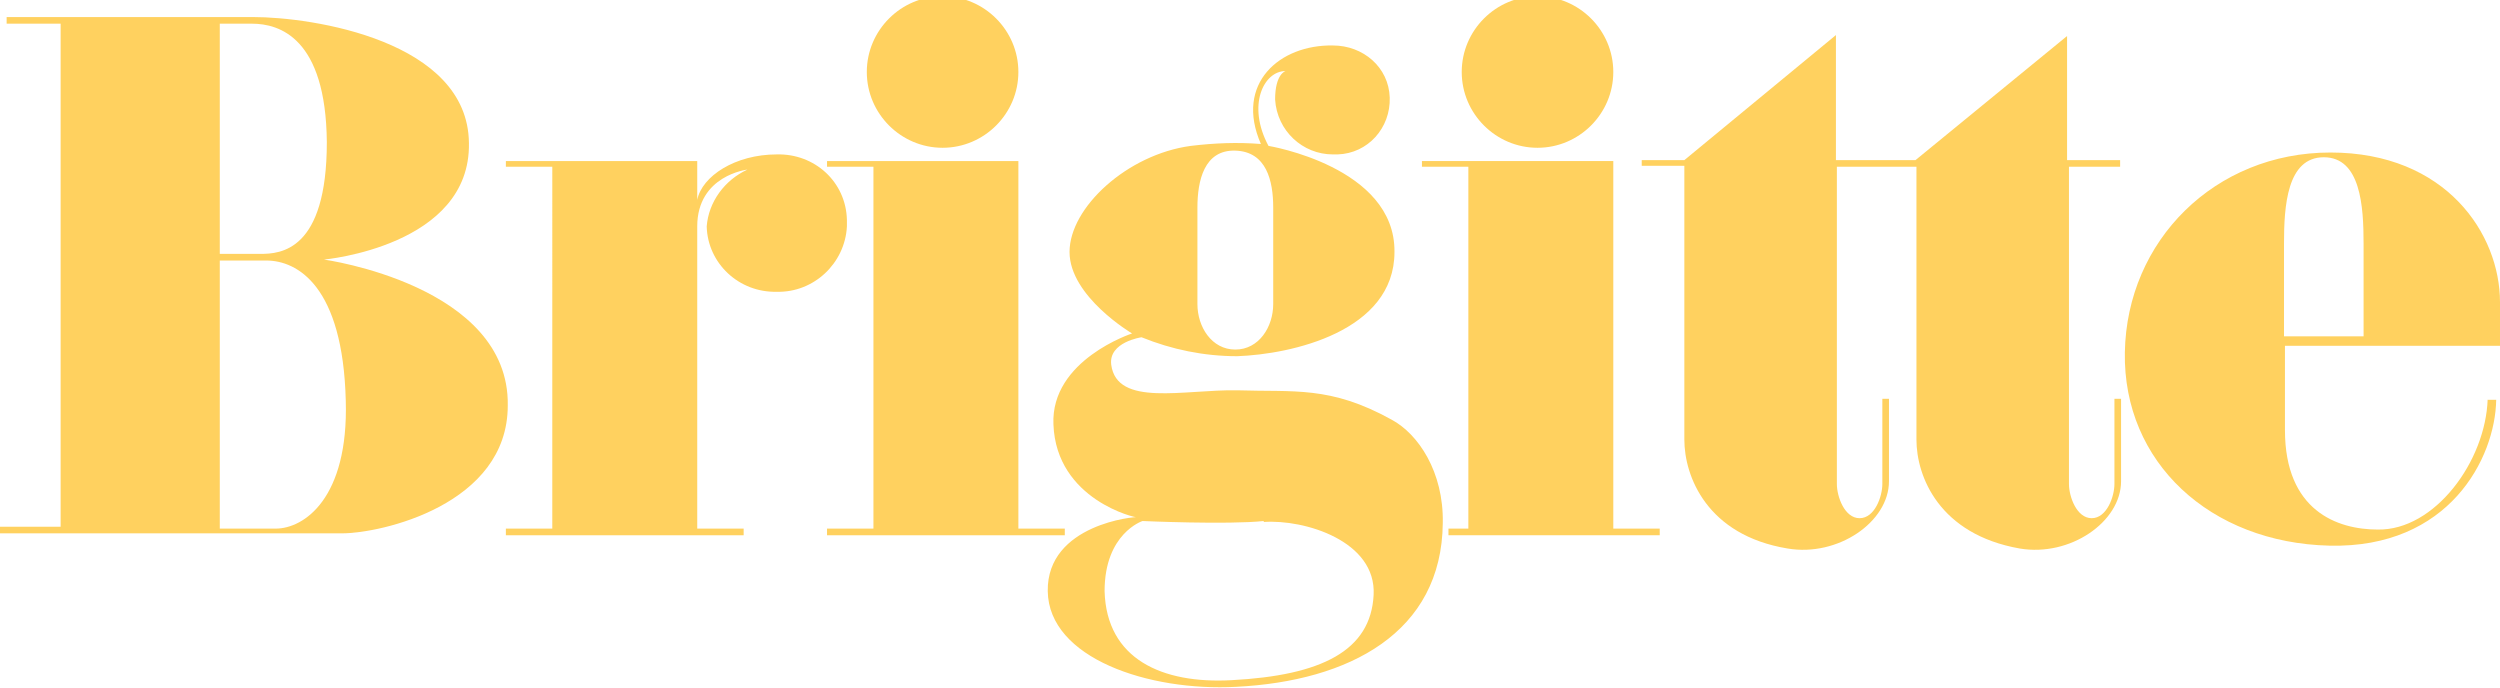 <svg viewBox="0 0 263.9 72.6" version="1.1" xmlns="http://www.w3.org/2000/svg" id="Capa_1">
  
  <defs>
    <style>
      .st0 {
        fill-rule: evenodd;
      }

      .st0, .st1 {
        fill: #ffd15f;
      }
    </style>
  </defs>
  <g id="Layer_2">
    <g id="Layer_1-2">
      <g id="layer1">
        <g id="g122">
          <g id="g124">
            <g id="g130">
              <g id="g132">
                <path d="M133.4,55.1c4.3-.3,11.9,2,11.6,7.7-.3,5.9-5.5,8.5-15,9-7.3.4-13.2-2.2-13.4-9.4,0-6.1,4-7.4,4-7.4,0,0,9,.4,12.8,0M126.4,32.1c0,2.4,1.5,4.8,4,4.8s4-2.4,4-4.8v-10.2c0-2.8-.7-5.9-4-6s-4,3.2-4,6c0,0,0,10.2,0,10.2ZM140.7,4.8c3.2,0,5.9,2.3,6,5.5s-2.3,5.9-5.5,6h-.5c-3.2,0-5.9-2.5-6.1-5.8,0-2.7,1.1-3,1.1-3-2.3,0-4.1,3.6-1.8,7.9,0,0,13.4,2.2,13.3,11.2,0,8.4-10.9,10.8-16.6,11-3.5,0-6.9-.7-10.1-2,0,0-3.5.5-3.2,2.9.6,4.5,7.7,2.6,13.3,2.7,6,.2,9.8-.5,16.3,3.1,2.8,1.5,5.5,5.5,5.4,10.9-.1,11.6-9.9,16.7-21.8,17.3-9.2.5-19.8-3-19.9-10.1s9.4-7.9,9.4-7.8-8.5-1.8-8.8-9.8c-.3-6.8,8.3-9.6,8.3-9.6,0,0-6.6-3.9-6.6-8.6s6.1-10.3,12.8-11.2c2.5-.3,4.9-.4,7.4-.2-2.8-6.4,2-10.5,7.6-10.4" class="st0" id="path138"></path>
              </g>
            </g>
            <path d="M92.2,17.6h-4.9v-.6h20.2v38.8h4.9v.7h-25.1v-.7h4.9s0-38.2,0-38.2Z" class="st1" id="path140"></path>
            <path d="M91.5,7.6c0-4.4,3.6-8,8-8s8,3.6,8,8-3.6,8-8,8-8-3.6-8-8" class="st1" id="path142"></path>
            <path d="M224,17.6h-5.6v33.5c0,1.3.8,3.6,2.4,3.6s2.4-2.3,2.4-3.6v-9h.7v8.7c0,4.3-5.4,8-10.7,7.1-8.5-1.5-10.9-7.6-10.9-11.5v-28.8h-8.4v33.5c0,1.3.8,3.6,2.4,3.6s2.4-2.3,2.4-3.6v-9h.7v8.7c0,4.3-5.4,8-10.7,7.1-8.5-1.4-10.9-7.6-10.9-11.5v-28.9h-4.5v-.6h4.5l16-13.2v13.2h8.4l16-13.1v13.1h5.6v.7h.2Z" class="st1" id="path144"></path>
            <path d="M155,17.6h-4.9v-.6h20.2v38.8h4.9v.7h-22.3v-.7h2.1V17.6Z" class="st1" id="path146"></path>
            <path d="M154.3,7.6c0-4.4,3.6-8,8-8s8,3.6,8,8-3.6,8-8,8-8-3.6-8-8" class="st1" id="path148"></path>
            <path d="M.7,2.5v-.7h26c6.3,0,22.7,2.5,22.8,13.3.2,10.9-15.3,12.3-15.3,12.3,0,0,19.6,2.7,19.4,15.4,0,10.5-13.4,13.5-17.5,13.5H0v-.7h6.4V2.5H.7ZM23.2,2.5h3.4c2.9,0,7.8,1.5,7.9,12.5,0,11.5-4.9,11.8-7,11.8h-4.3V2.5ZM23.2,27.5h4.9c3.3,0,8.1,2.7,8.4,14.8.3,10.3-4.4,13.5-7.4,13.5h-5.9v-28.3Z" class="st0" id="path150"></path>
            <path d="M73.6,23.9v31.9h4.9v.7h-25.1v-.7h4.9V17.6h-4.9v-.6h20.2v4.1c.5-2.5,4-4.8,8.4-4.8,4-.1,7.3,2.9,7.4,6.9v.7c-.2,3.9-3.5,7-7.4,6.9-4,.1-7.3-3-7.4-6.9.2-2.6,1.9-4.9,4.3-6,0,0-5.3.6-5.3,6" class="st1" id="path152"></path>
            <path d="M241.1,25.7v9.8h8.4v-9.8c0-3.9-.3-9.1-4.2-9.1s-4.2,5.2-4.2,9.1M262.6,42.1c-.2,6.6-5.6,13.9-11.6,13.8-4.3,0-9.8-2-9.8-10.5v-8.9h22.7v-4.6c0-7.2-5.7-15.8-17.9-15.8s-21.5,9.3-21.7,21.1c-.2,11.6,9,20.1,21.6,20.4,12.6.3,17.5-9.2,17.6-15.4h-.9Z" class="st0" id="path154"></path>
          </g>
        </g>
      </g>
    </g>
  </g>
</svg>